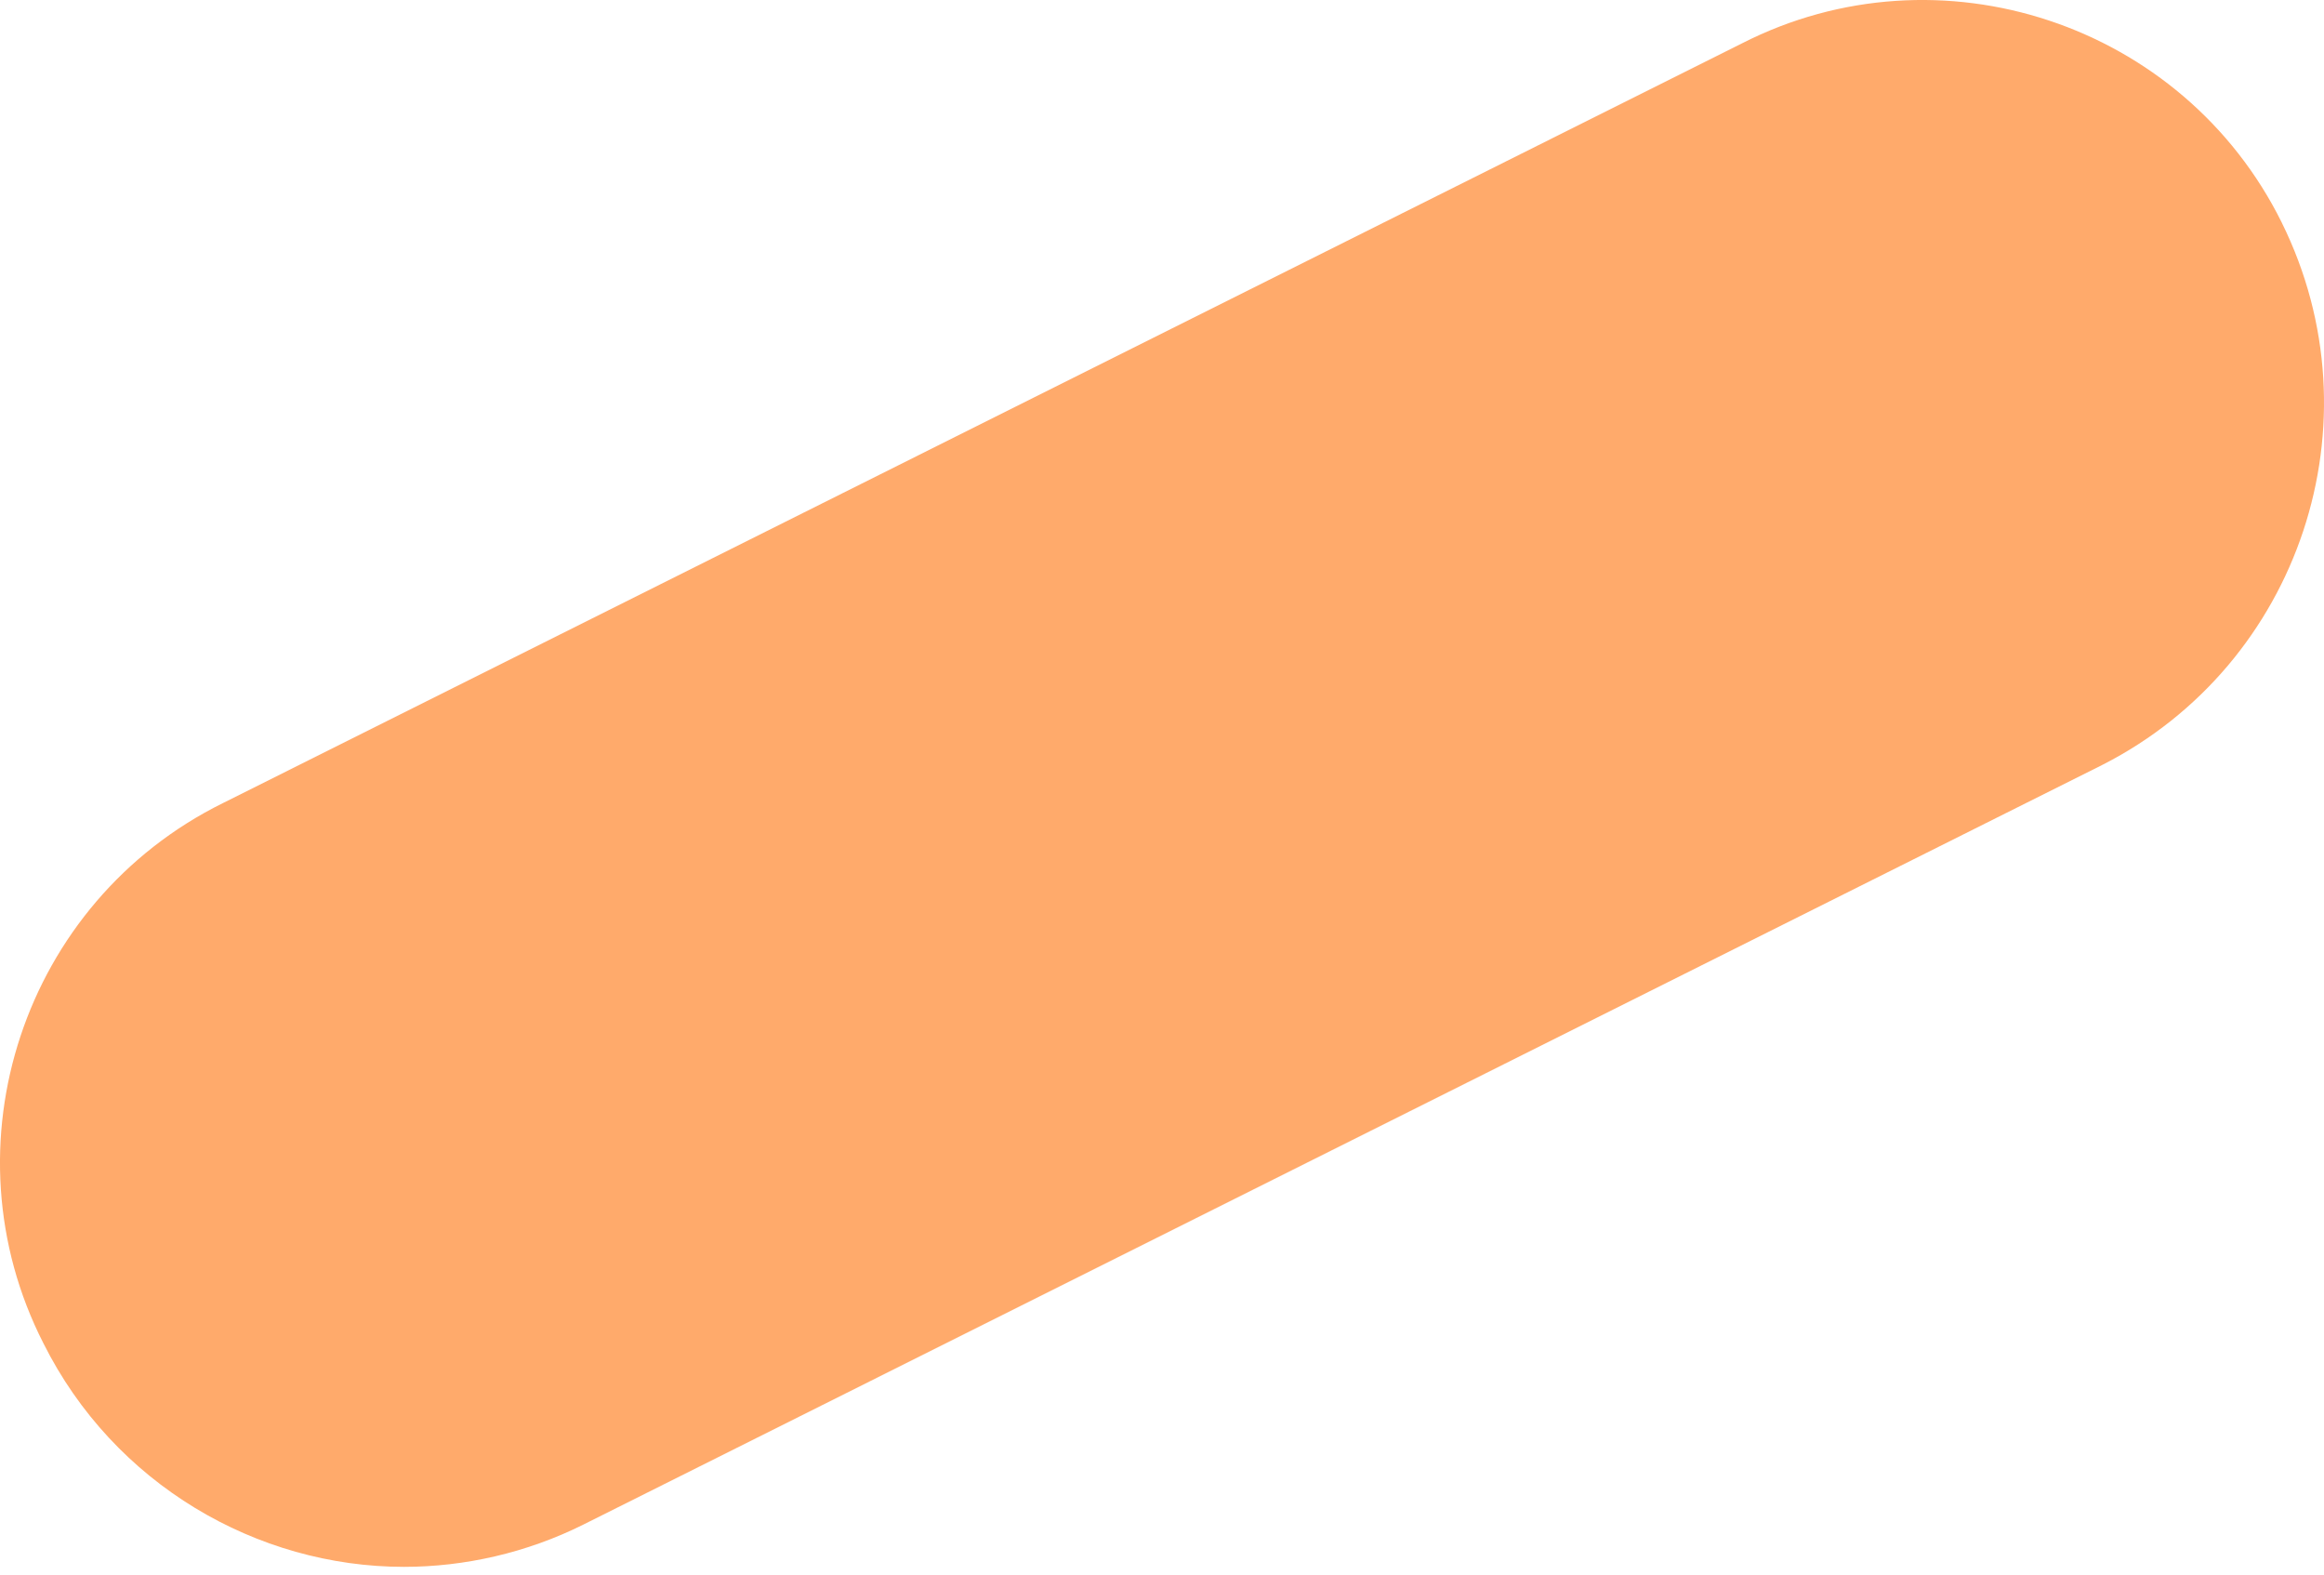 <?xml version="1.0" encoding="UTF-8"?> <svg xmlns="http://www.w3.org/2000/svg" width="31" height="21" viewBox="0 0 31 21" fill="none"> <path d="M30.438 2.971C29.122 0.311 25.869 -0.765 23.235 0.579L2.971 10.712C0.311 12.028 -0.765 15.28 0.579 17.915C1.52 19.797 3.429 20.897 5.39 20.897C6.196 20.897 7.028 20.71 7.782 20.333L28.046 10.2C30.68 8.858 31.754 5.634 30.438 2.972L30.438 2.971Z" fill="#FFAA6B"></path> </svg> 